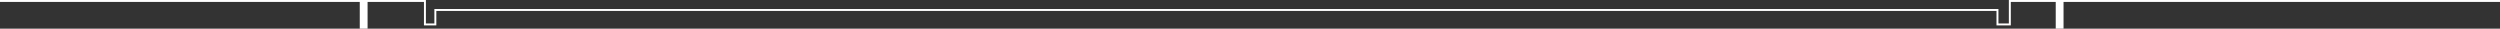 <?xml version="1.0" encoding="utf-8"?>
<!-- Generator: Adobe Illustrator 28.0.0, SVG Export Plug-In . SVG Version: 6.00 Build 0)  -->
<svg version="1.1" id="Layer_1" xmlns="http://www.w3.org/2000/svg" xmlns:xlink="http://www.w3.org/1999/xlink" x="0px" y="0px"
	 viewBox="0 0 1920 22" style="enable-background:new 0 0 1920 22;" xml:space="preserve">
<rect x="0" y="0" width="1920" height="22" fill="#333333" stroke="none"/>
<style type="text/css">
	.st0{fill:#FFFFFF;}
</style>
<polygon class="st0" points="1584.8,0 1578.8,0 1542.8,0 1542.8,18 1534.8,18 1534.8,6.9 333.6,6.9 333.6,18 327.1,18 327.1,0 
	282.3,0 276.3,0 0,0 0,1.5 276.3,1.5 276.3,22 282.3,22 282.3,1.5 325.6,1.5 325.6,19.5 335.1,19.5 335.1,8.4 1533.3,8.4 
	1533.3,19.5 1544.3,19.5 1544.3,1.5 1578.8,1.5 1578.8,22 1584.8,22 1584.8,1.5 1920,1.5 1920,0 "/>
</svg>
